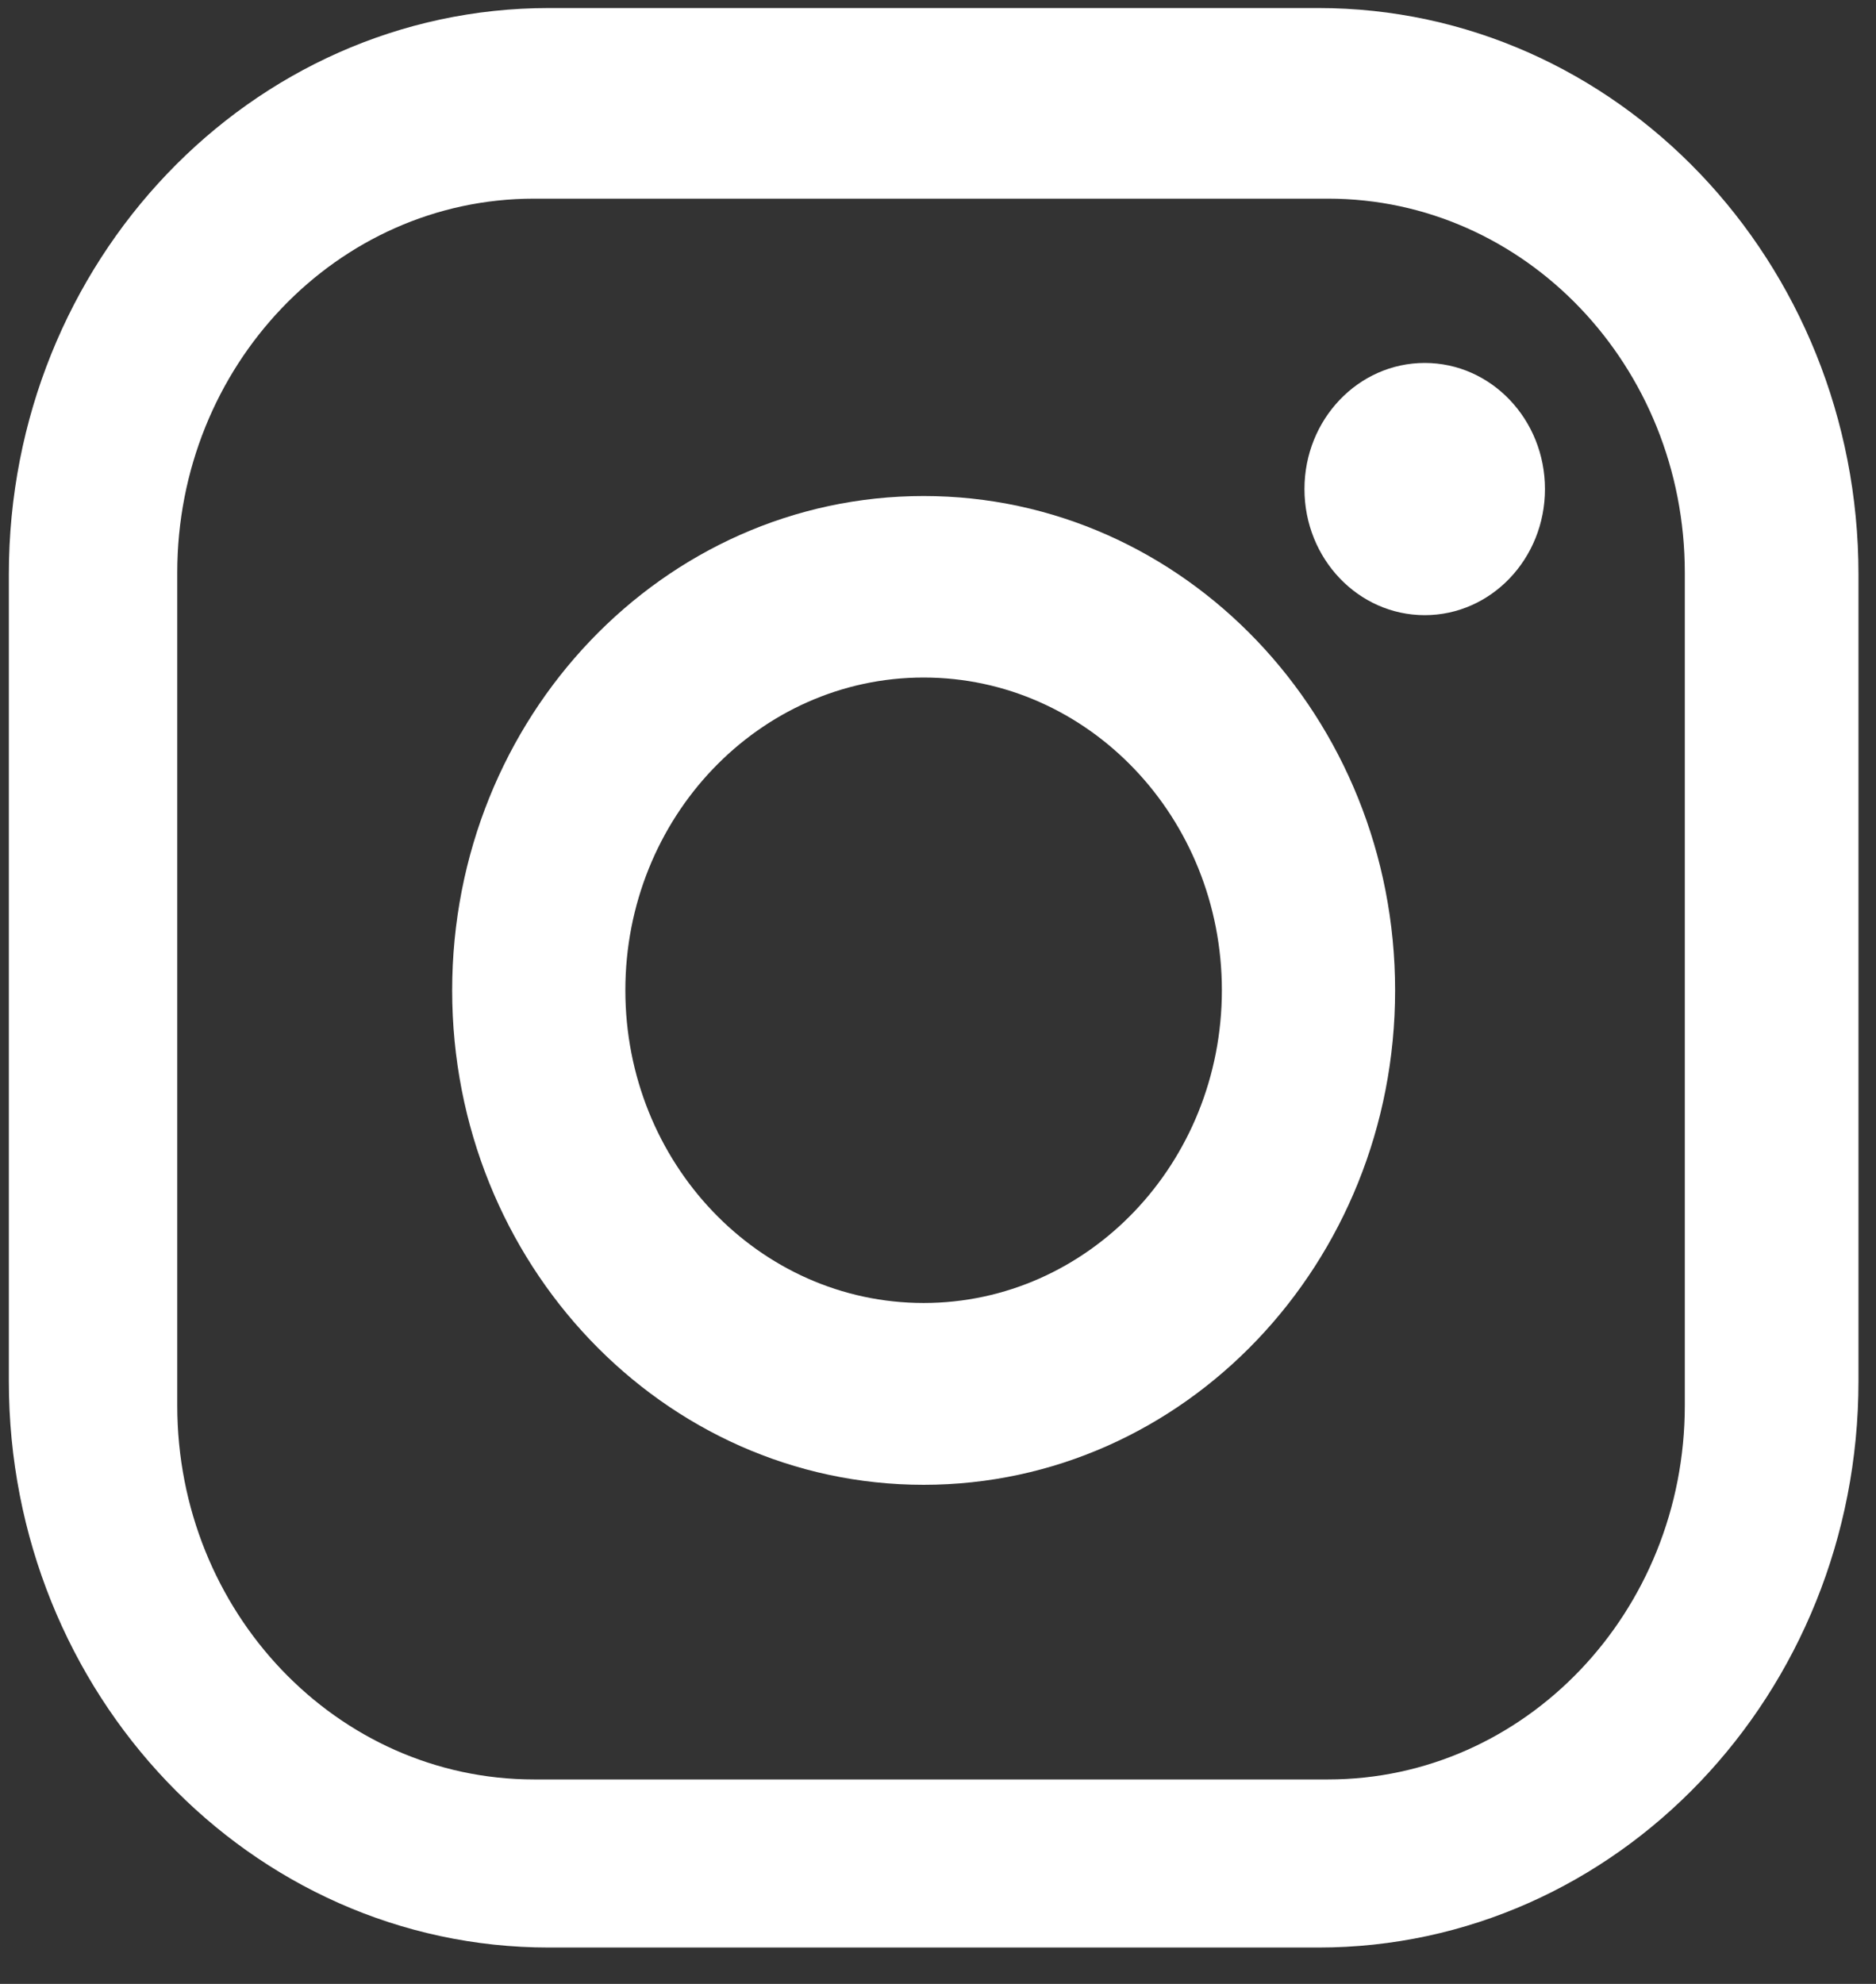 <svg width="35" height="37" viewBox="0 0 35 37" fill="none" xmlns="http://www.w3.org/2000/svg">
<rect x="0" y="0" width="35" height="37" fill="#333333" stroke="none"/>
<path d="M26.581 11.473C27.82 11.473 28.824 10.42 28.824 9.121C28.824 7.822 27.82 6.769 26.581 6.769C25.341 6.769 24.337 7.822 24.337 9.121C24.337 10.42 25.341 11.473 26.581 11.473Z" fill="white"/>
<path d="M10.241 36.322H24.596C30.161 36.322 34.673 31.592 34.673 25.759V10.712C34.673 4.879 30.161 0.15 24.596 0.15H10.241C4.677 0.15 0.165 4.879 0.165 10.712V25.759C0.165 31.592 4.677 36.322 10.241 36.322ZM3.307 10.681C3.307 6.828 6.287 3.705 9.962 3.705H24.778C28.453 3.705 31.433 6.828 31.433 10.681V26.211C31.433 30.063 28.453 33.187 24.778 33.187H9.962C6.287 33.187 3.307 30.063 3.307 26.211V10.681Z" fill="white"/>
<path d="M17.232 27.692C22.09 27.692 26.028 23.564 26.028 18.471C26.028 13.379 22.09 9.251 17.232 9.251C12.373 9.251 8.436 13.379 8.436 18.471C8.436 23.564 12.373 27.692 17.232 27.692ZM17.232 12.636C20.306 12.636 22.796 15.249 22.796 18.468C22.796 21.689 20.303 24.301 17.232 24.301C14.16 24.301 11.667 21.689 11.667 18.468C11.667 15.249 14.16 12.636 17.232 12.636Z" fill="white"/>
</svg>
